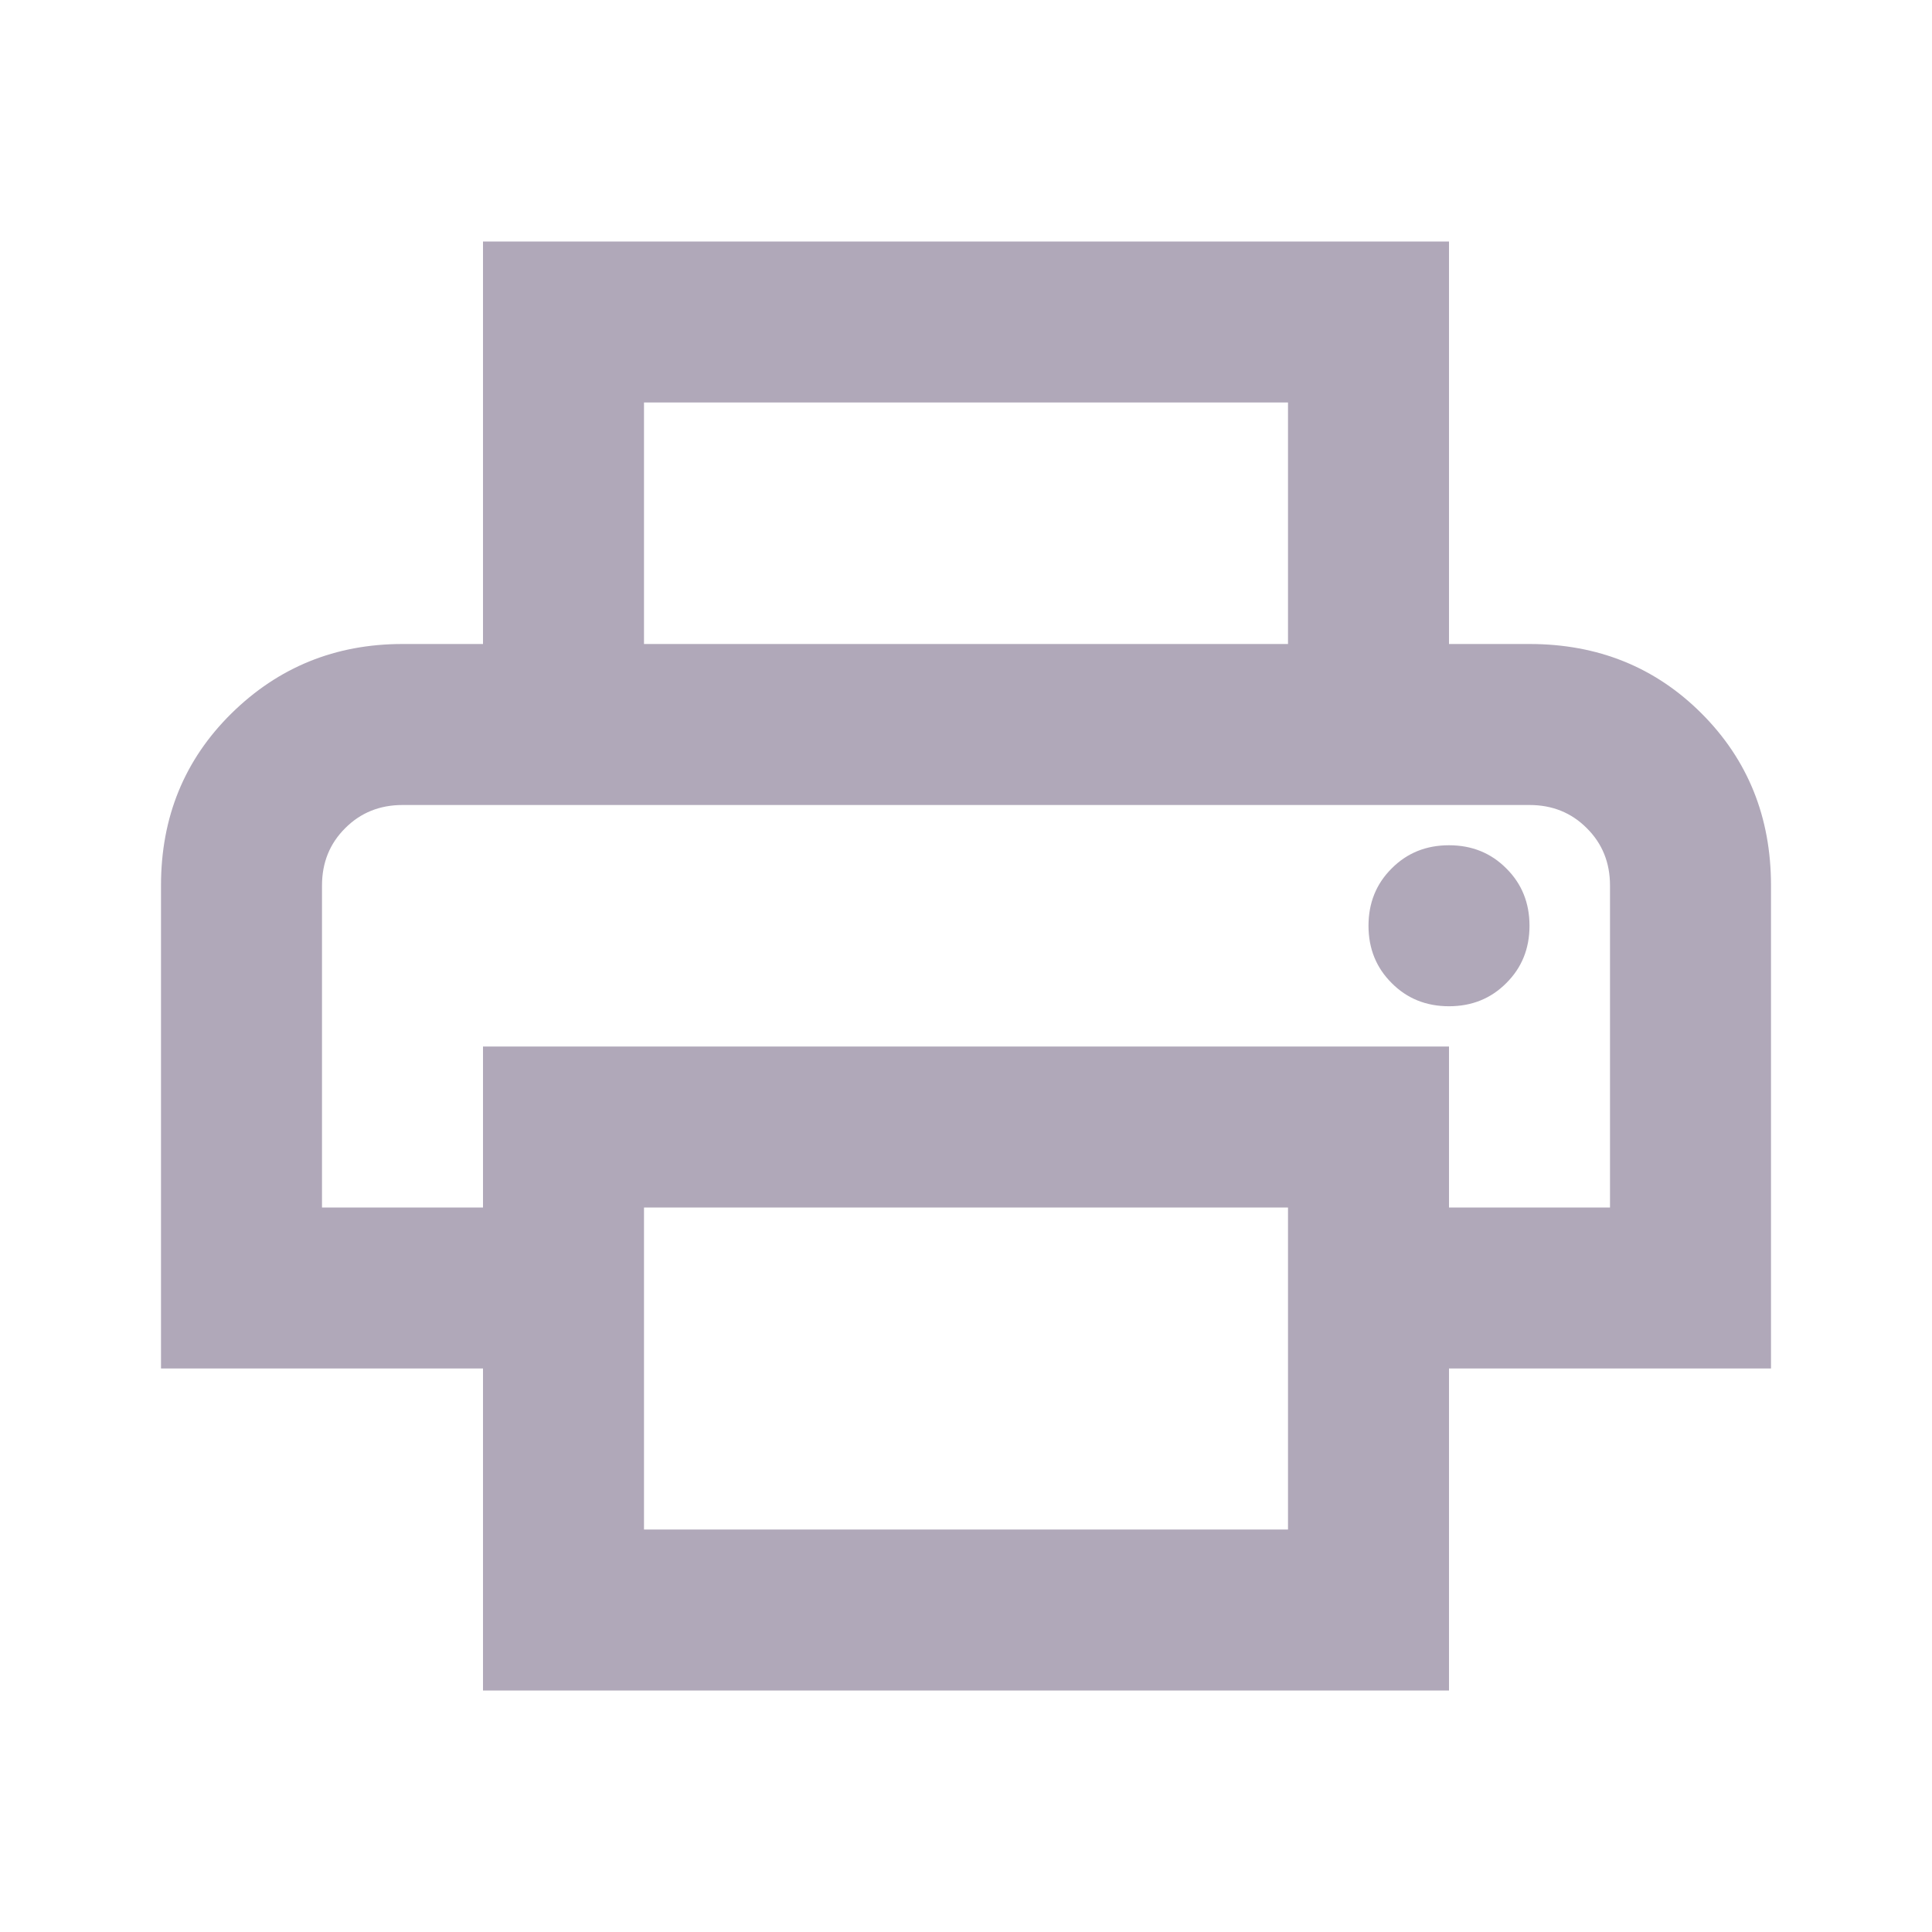 <svg width="18" height="18" viewBox="0 0 18 18" fill="none" xmlns="http://www.w3.org/2000/svg">
<path d="M12 6V3.75H6V6H4.5V2.25H13.5V6H12ZM13.5 9.375C13.713 9.375 13.891 9.303 14.034 9.159C14.178 9.016 14.25 8.838 14.25 8.625C14.25 8.412 14.178 8.234 14.034 8.091C13.891 7.947 13.713 7.875 13.5 7.875C13.287 7.875 13.109 7.947 12.966 8.091C12.822 8.234 12.75 8.412 12.75 8.625C12.75 8.838 12.822 9.016 12.966 9.159C13.109 9.303 13.287 9.375 13.5 9.375ZM12 14.25V11.25H6V14.25H12ZM13.5 15.75H4.5V12.75H1.5V8.25C1.5 7.612 1.719 7.078 2.156 6.647C2.594 6.216 3.125 6 3.75 6H14.25C14.887 6 15.422 6.216 15.853 6.647C16.284 7.078 16.5 7.612 16.5 8.25V12.75H13.5V15.75ZM15 11.25V8.25C15 8.037 14.928 7.859 14.784 7.716C14.641 7.572 14.463 7.5 14.25 7.5H3.75C3.538 7.5 3.359 7.572 3.216 7.716C3.072 7.859 3 8.037 3 8.25V11.25H4.5V9.75H13.5V11.25H15Z" fill="#B0A8B9"/>
</svg>
